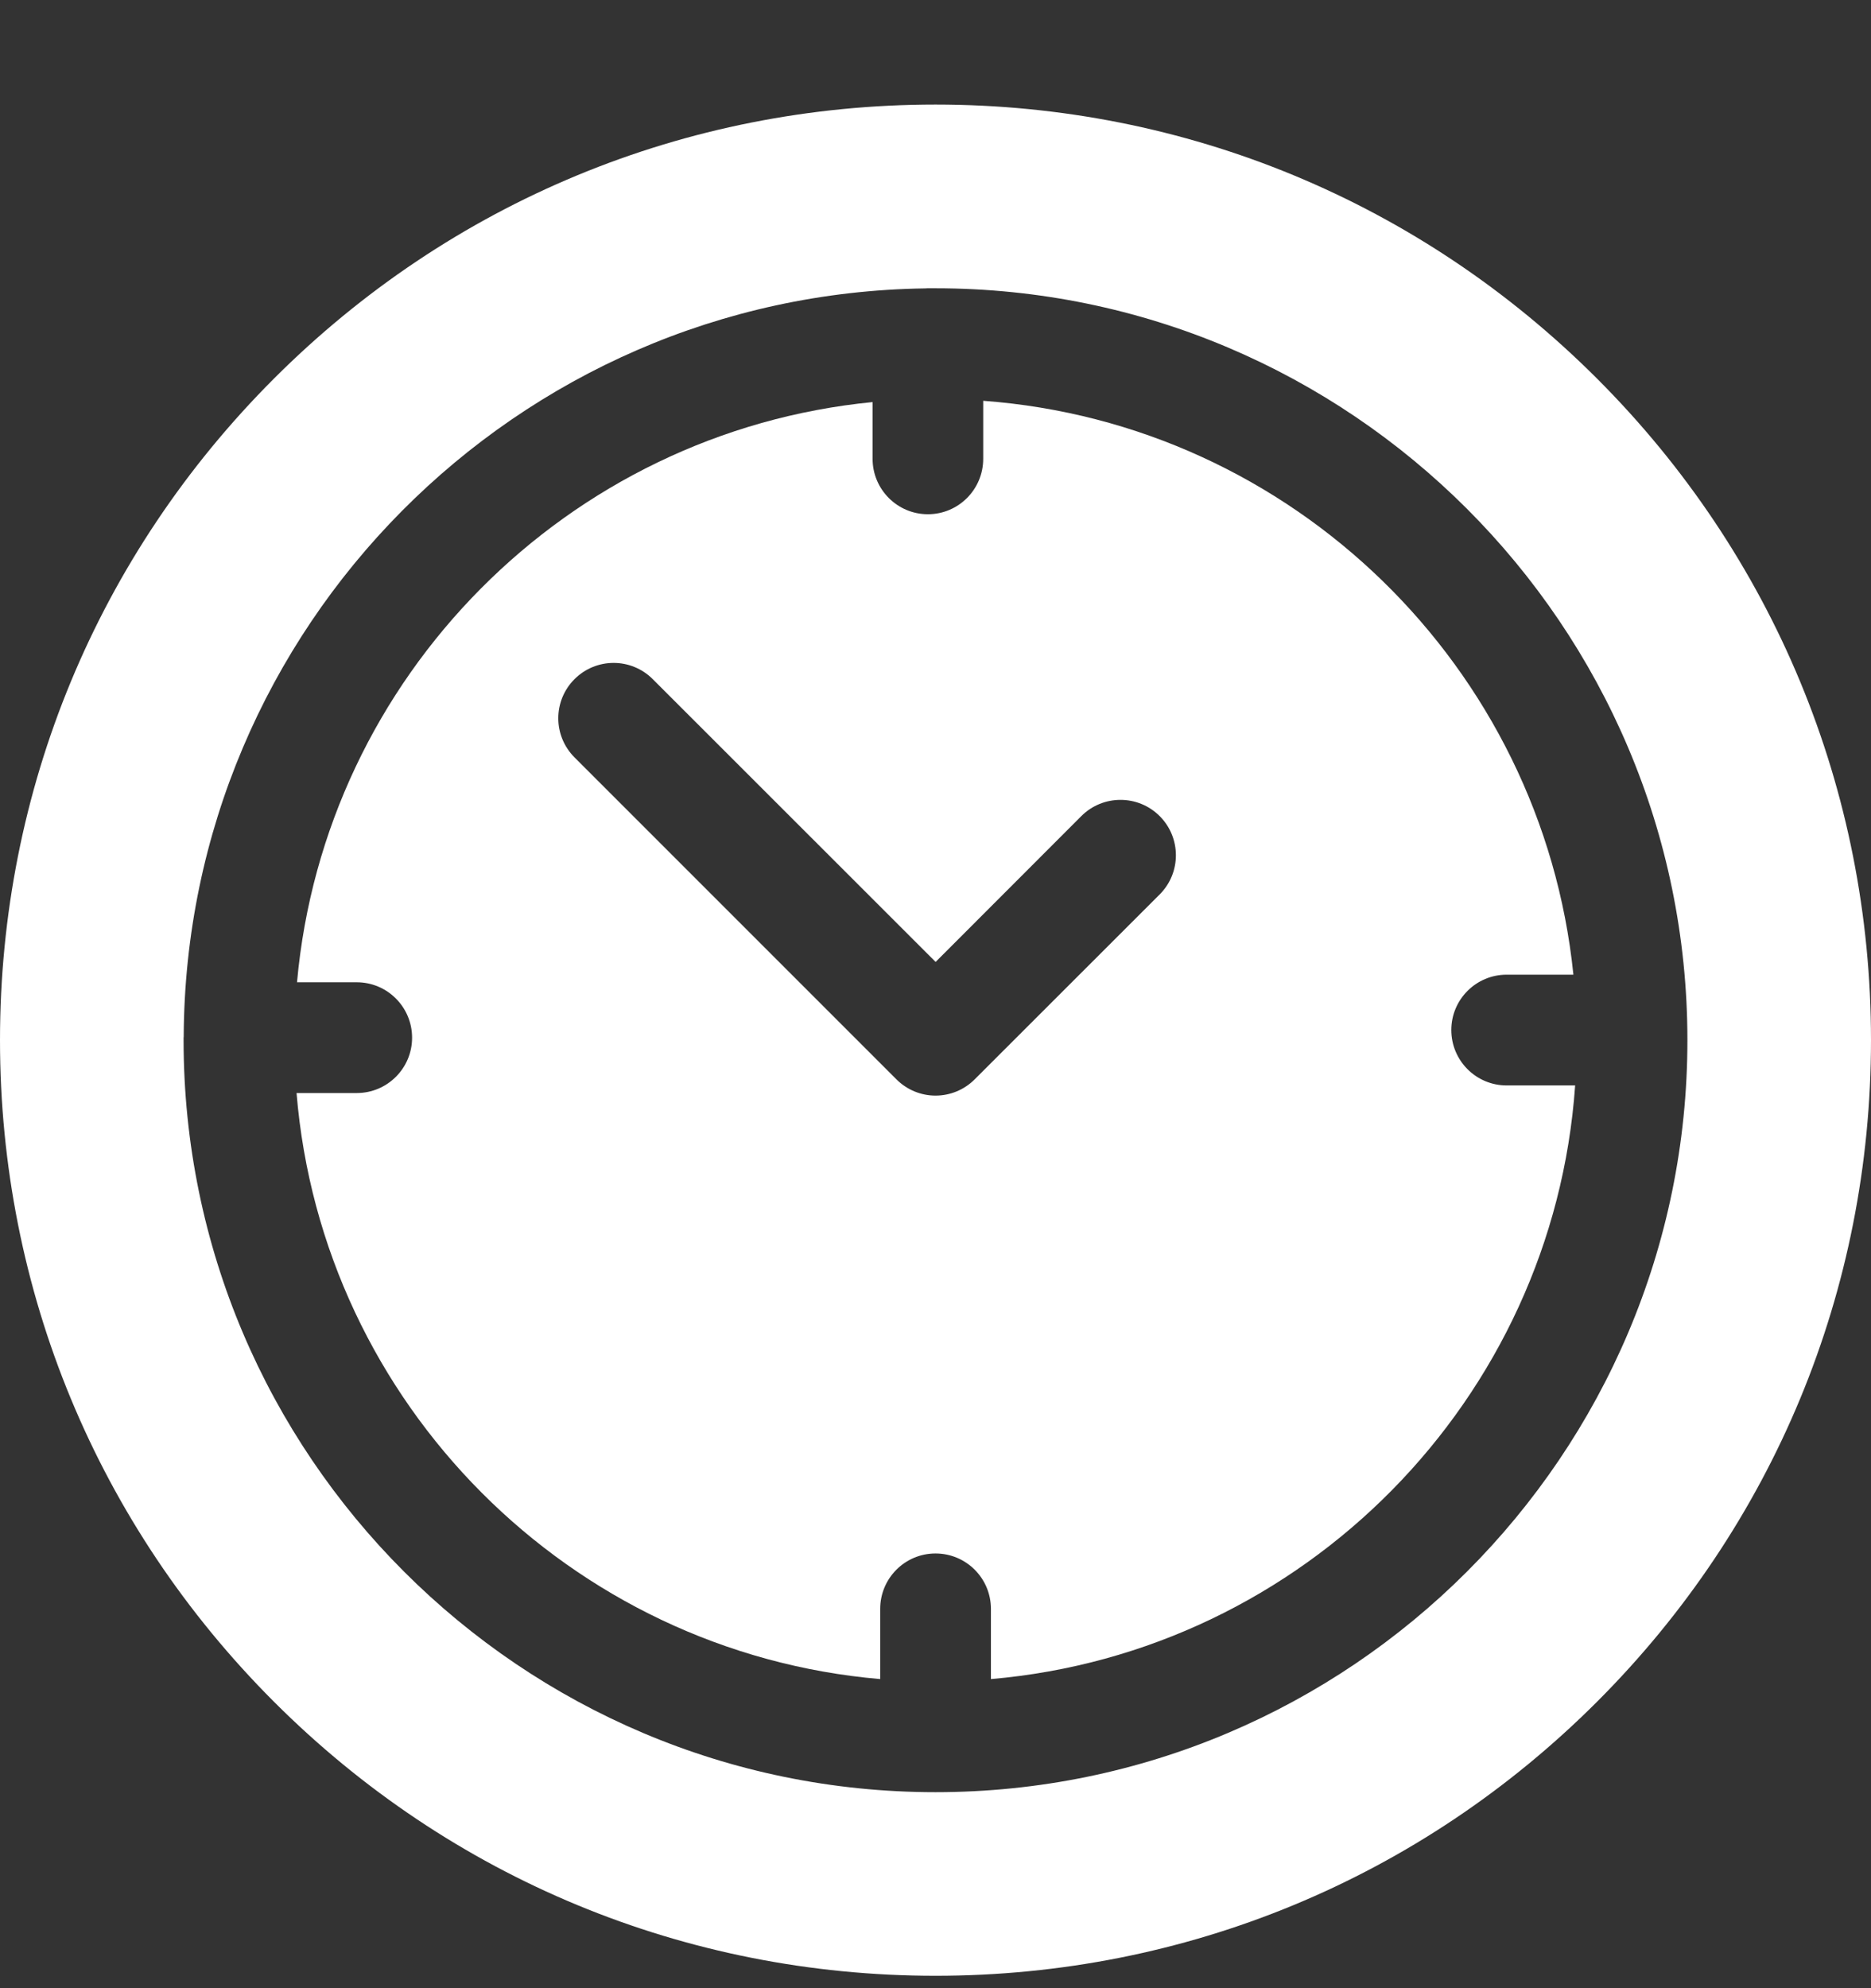 <svg width="16" height="17" viewBox="0 0 16 17" fill="none" xmlns="http://www.w3.org/2000/svg">
    <rect x="0" y="0" width="16" height="17" fill="#333333" stroke="none"/>
    <g clip-path="url(#clip0_1999_4526)">
        <path
            d="M13.657 3.237C12.146 1.726 10.137 0.894 8 0.894C5.863 0.894 3.854 1.726 2.343 3.237C0.832 4.748 0 6.757 0 8.894C0 11.031 0.832 13.04 2.343 14.551C3.854 16.062 5.863 16.894 8 16.894C10.137 16.894 12.146 16.062 13.657 14.551C15.168 13.04 16 11.031 16 8.894C16 6.757 15.168 4.748 13.657 3.237ZM8 15.324C4.455 15.324 1.57 12.44 1.57 8.894C1.57 8.888 1.57 8.883 1.57 8.877C1.57 8.876 1.57 8.874 1.57 8.873C1.57 8.87 1.571 8.868 1.571 8.865C1.586 5.362 4.417 2.513 7.913 2.466C7.92 2.465 7.927 2.465 7.935 2.465C7.939 2.465 7.943 2.465 7.948 2.465C7.965 2.465 7.983 2.465 8 2.465C11.545 2.465 14.43 5.349 14.43 8.894C14.43 12.44 11.545 15.324 8 15.324Z"
            fill="white"/>
        <path
            d="M12.884 9.281C12.623 9.281 12.411 9.069 12.411 8.807C12.411 8.546 12.623 8.334 12.884 8.334H13.455C13.187 5.706 11.056 3.622 8.408 3.427V3.923C8.408 4.185 8.196 4.397 7.935 4.397C7.674 4.397 7.462 4.185 7.462 3.923V3.438C4.853 3.693 2.775 5.785 2.54 8.399H3.051C3.312 8.399 3.524 8.611 3.524 8.873C3.524 9.134 3.312 9.346 3.051 9.346H2.536C2.754 12.003 4.873 14.129 7.527 14.357V13.757C7.527 13.495 7.739 13.283 8 13.283C8.262 13.283 8.474 13.495 8.474 13.757V14.357C11.149 14.127 13.282 11.968 13.47 9.281H12.884ZM9.917 7.648L8.335 9.229C8.246 9.318 8.126 9.368 8 9.368C7.875 9.368 7.755 9.318 7.666 9.229L4.913 6.476C4.728 6.291 4.728 5.992 4.913 5.807C5.098 5.622 5.397 5.622 5.582 5.807L8.001 8.225L9.247 6.978C9.432 6.793 9.732 6.793 9.917 6.978C10.102 7.163 10.102 7.463 9.917 7.648Z"
            fill="white"/>
    </g>
    <defs>
        <clipPath id="clip0_1999_4526">
            <rect width="16" height="16" fill="white" transform="translate(0 0.894)"/>
        </clipPath>
    </defs>
</svg>
